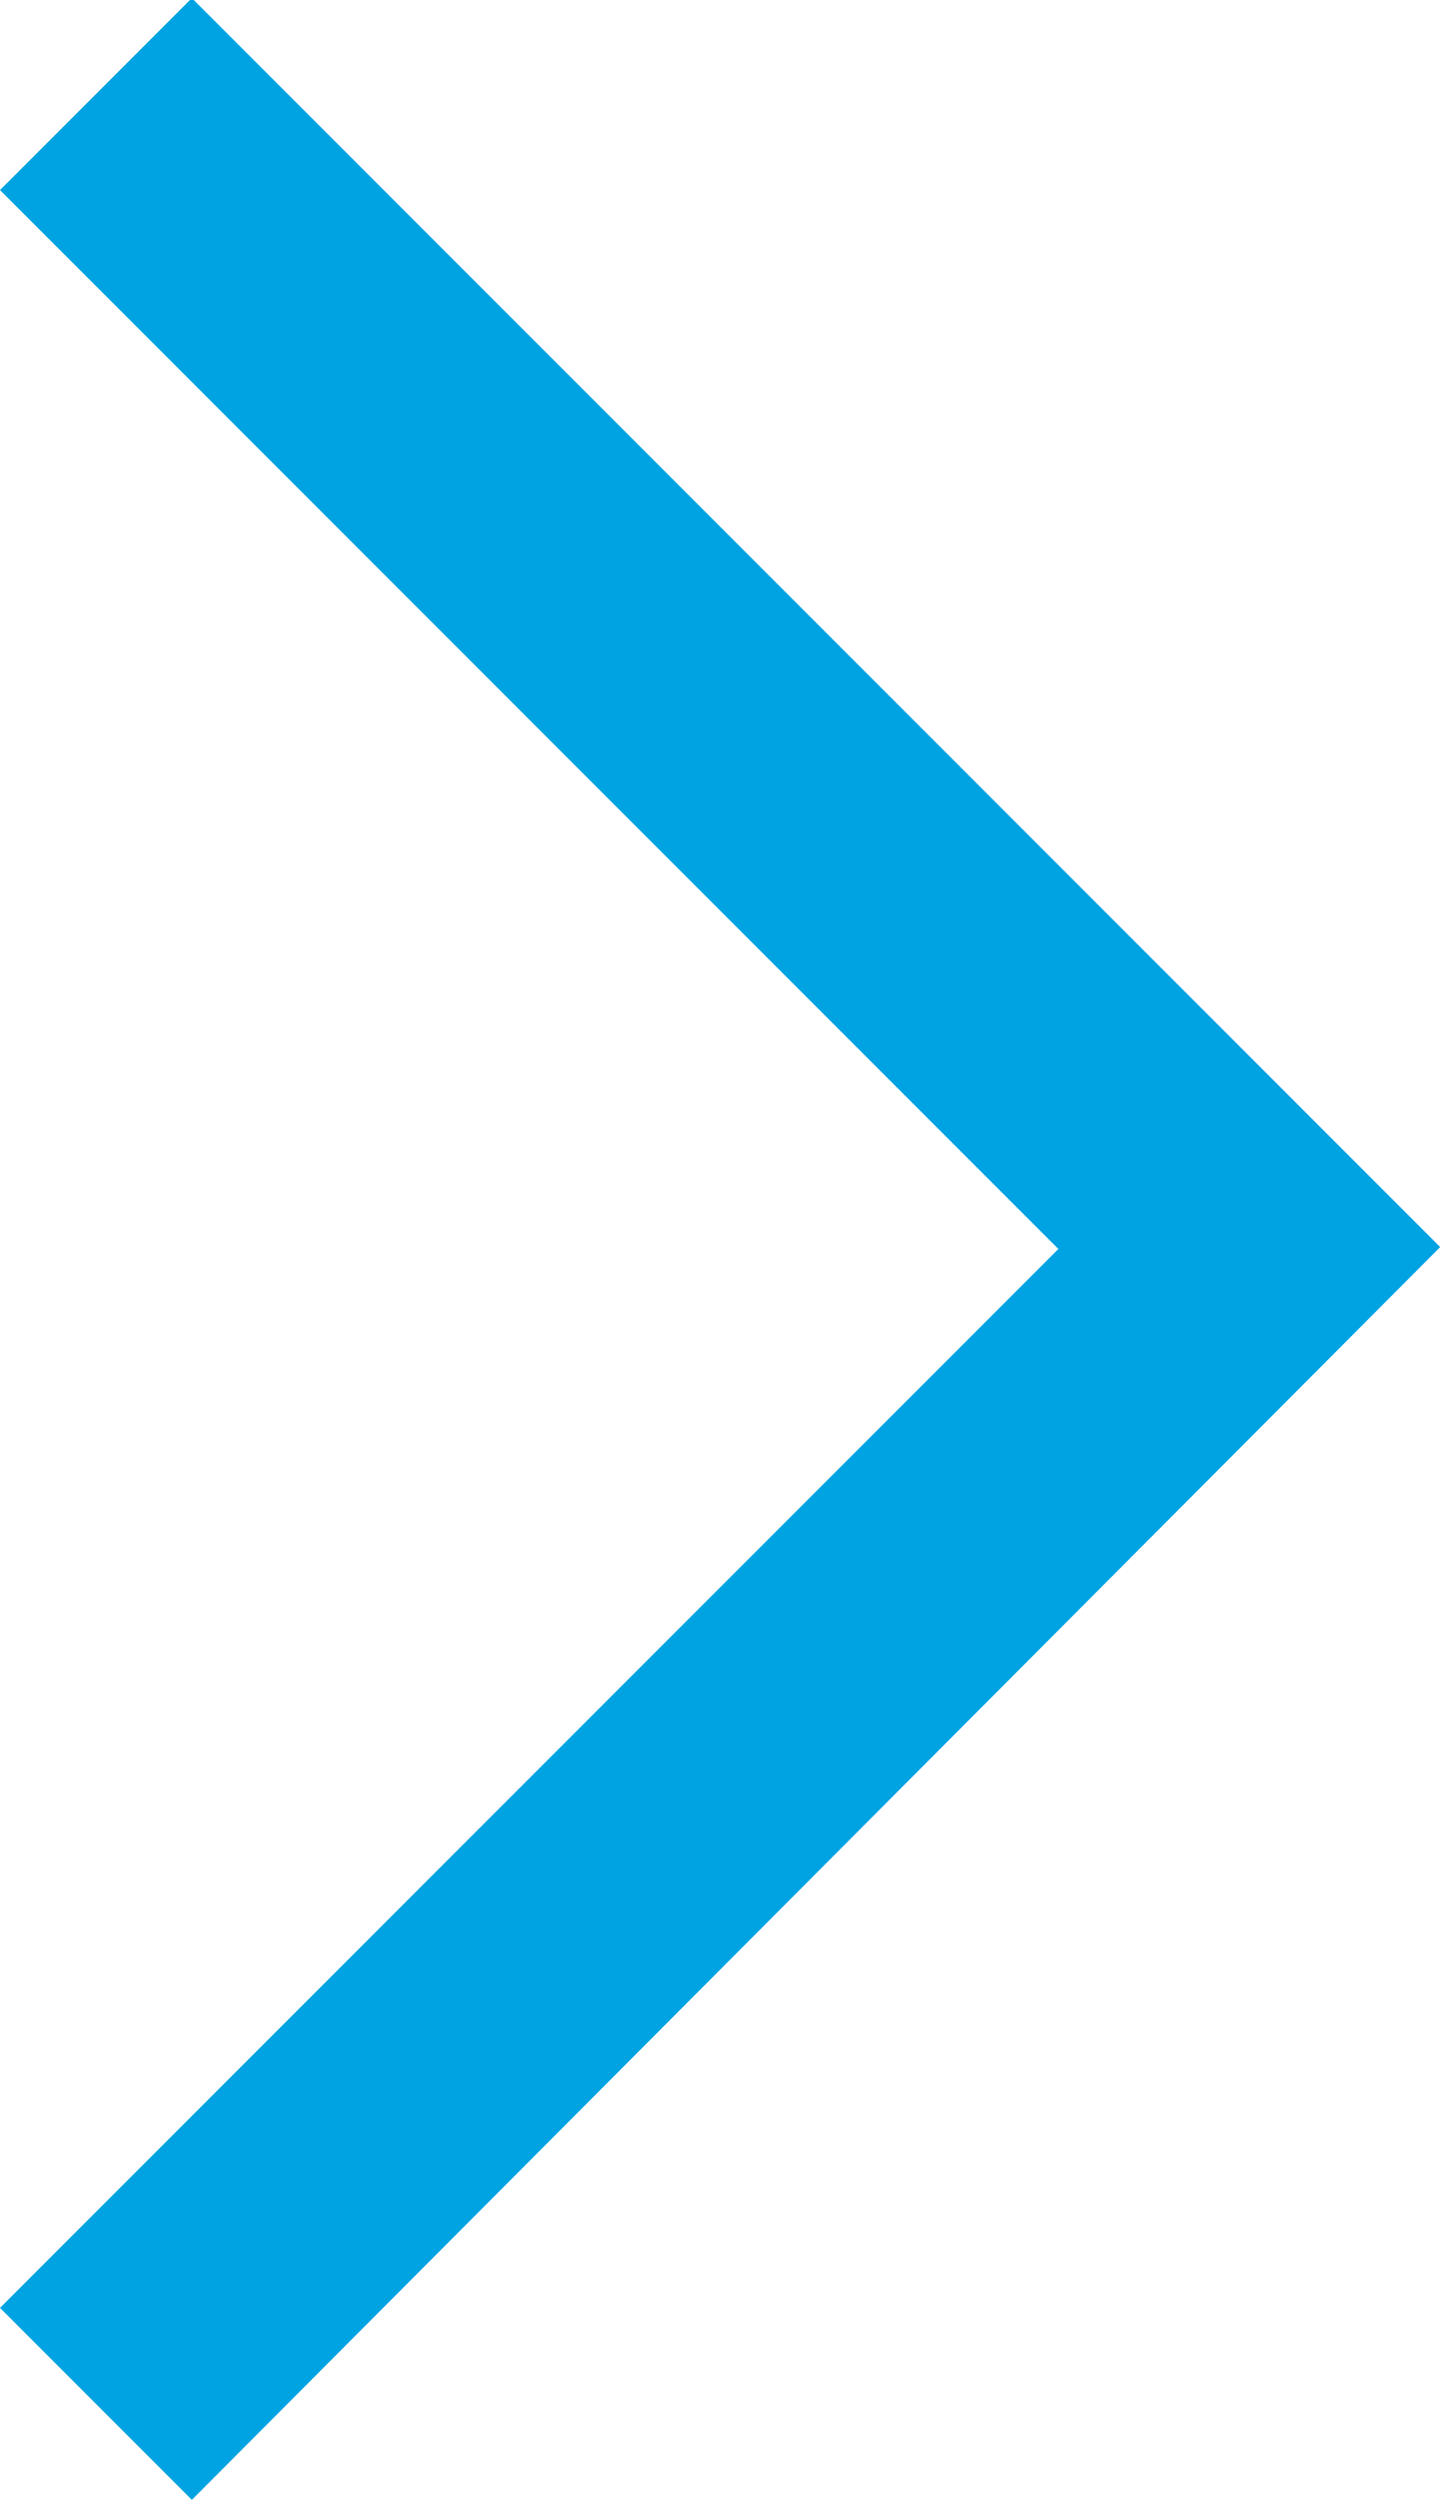 <svg xmlns="http://www.w3.org/2000/svg" width="5.31" height="9.207" viewBox="0 0 5.31 9.207" preserveAspectRatio="none"><path d="M-3785.026-23276.373l-.707-.707,3.9-3.9-3.9-3.9.707-.707,4.6,4.6Z" transform="translate(3785.733 23285.58)" fill="#00a3e2"/></svg>
